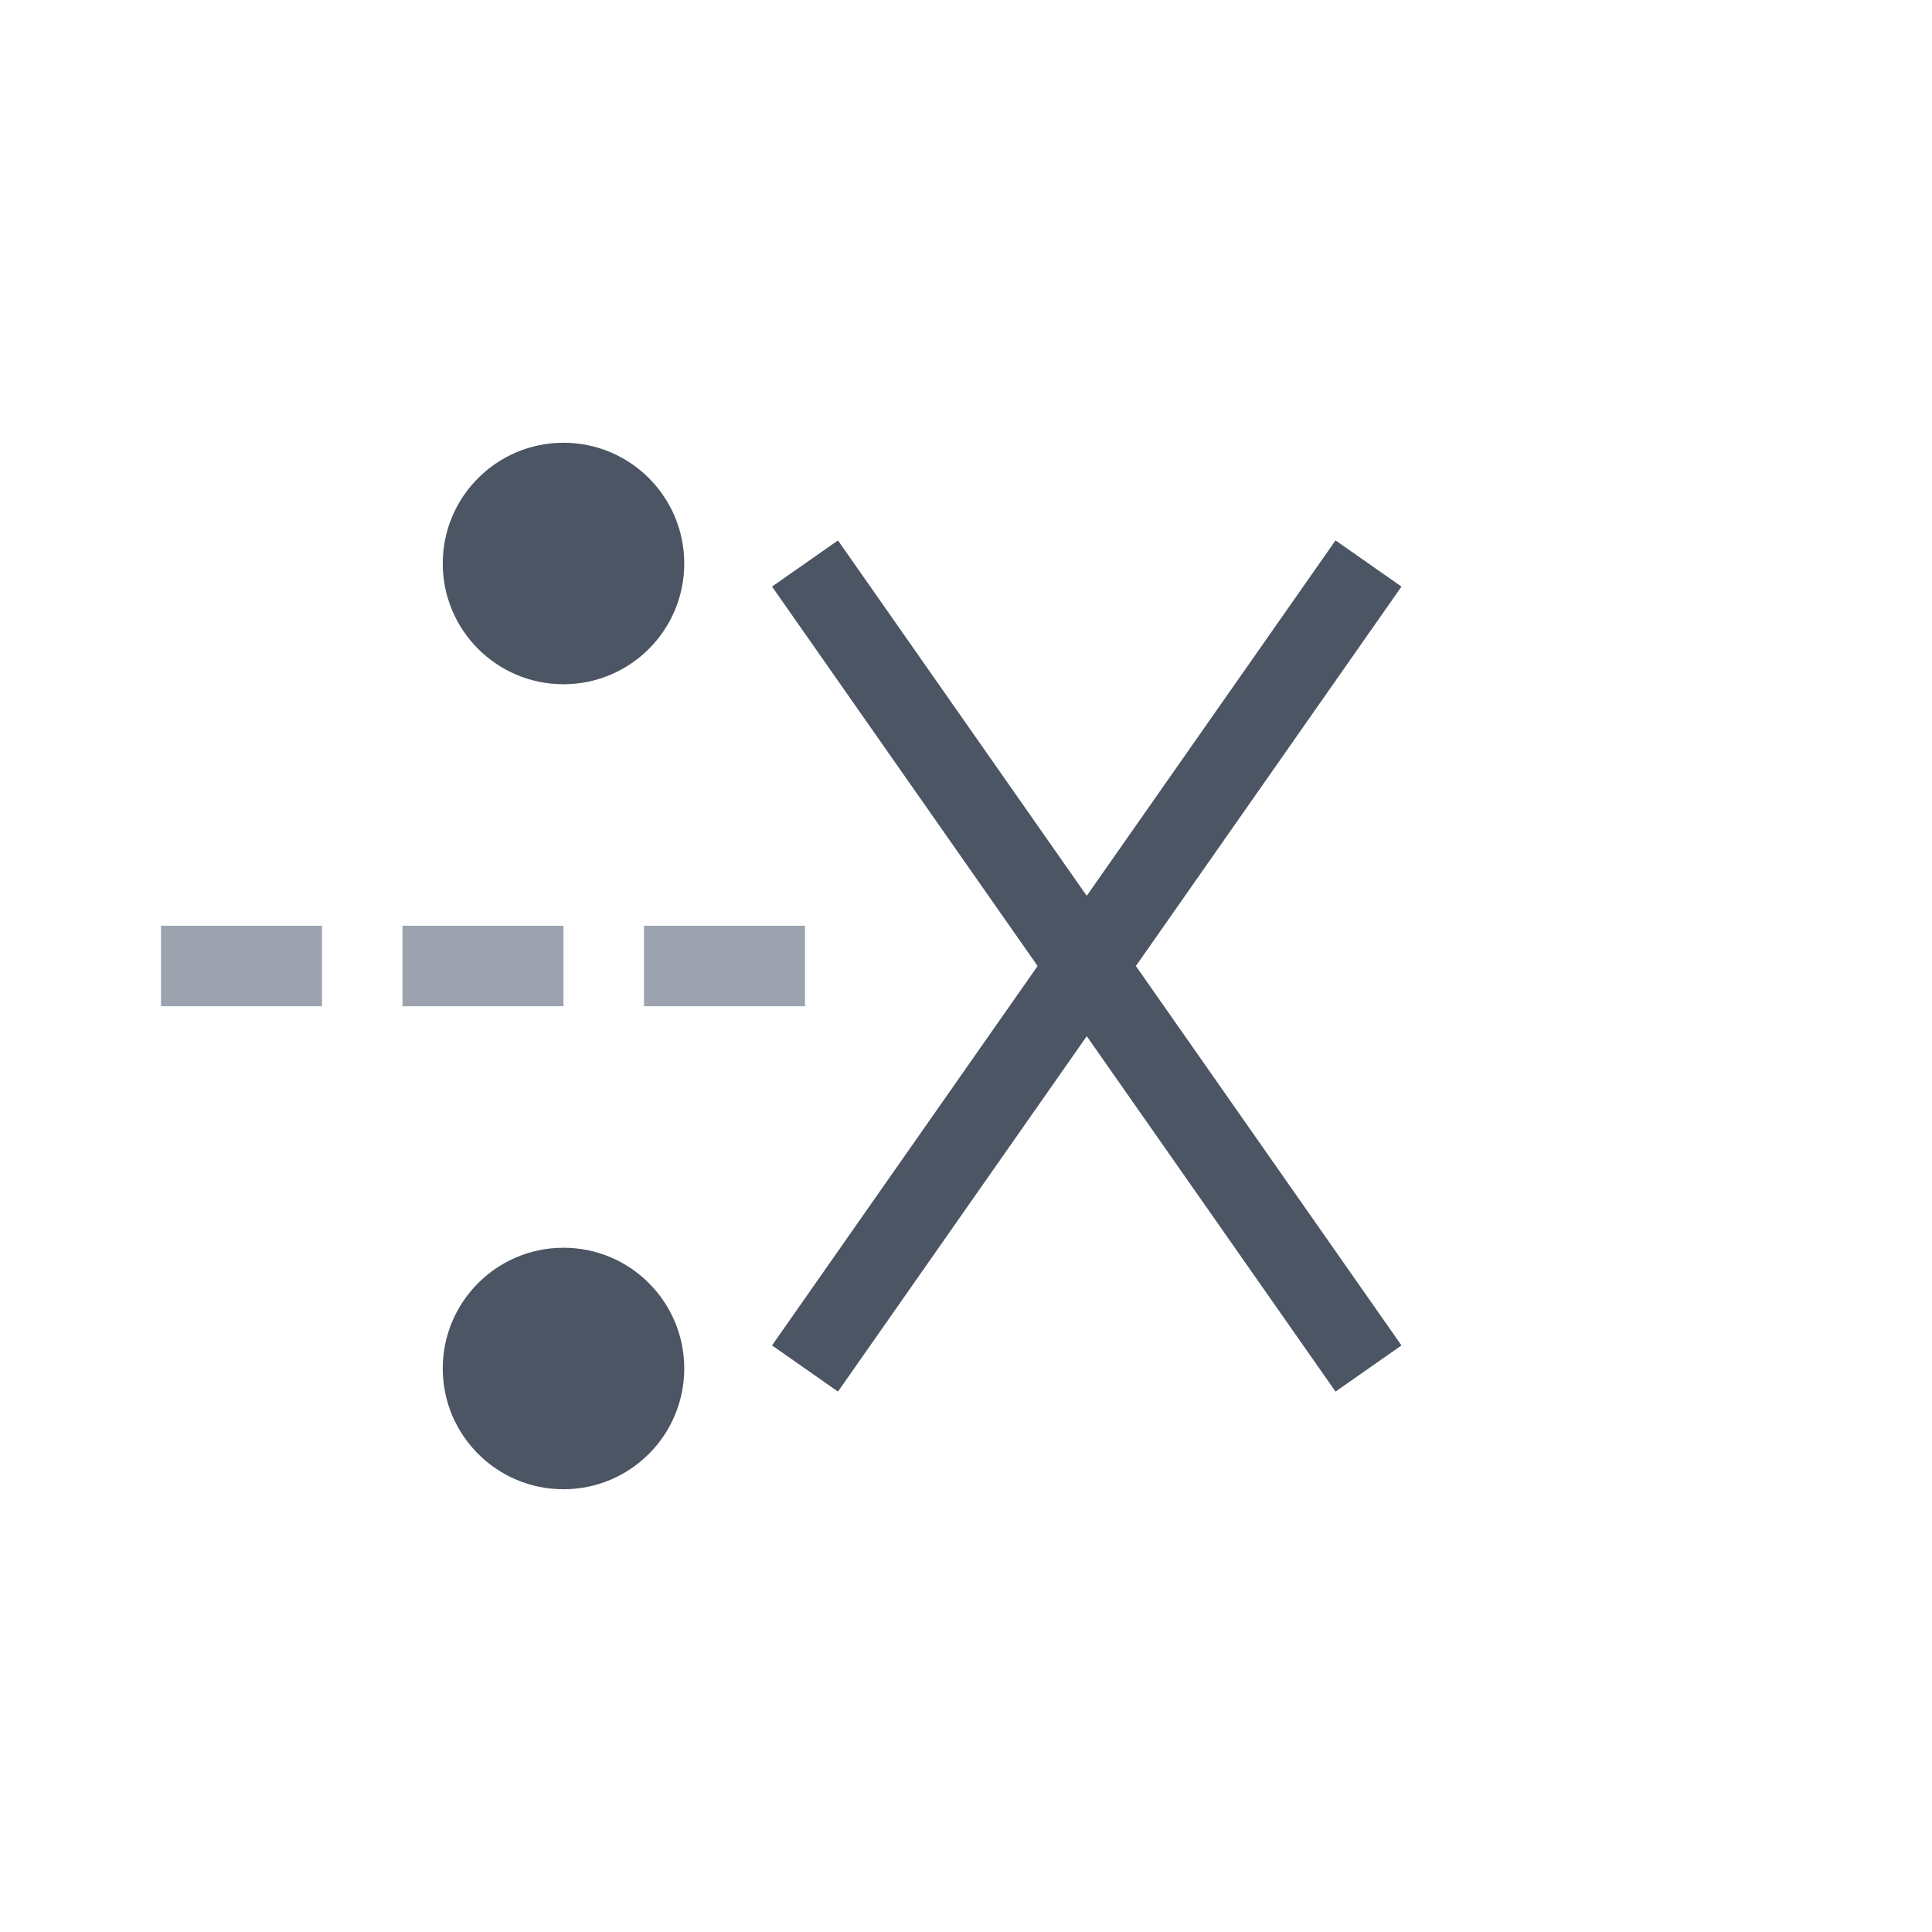 <svg xmlns="http://www.w3.org/2000/svg" width="48" height="48" viewBox="0 0 48 48" fill="none">
  <circle cx="14" cy="14" r="3" fill="#4B5563"/>
  <circle cx="14" cy="34" r="3" fill="#4B5563"/>
  <path d="M20 14l14 20M20 34l14-20" stroke="#4B5563" stroke-width="2"/>
  <line x1="4" y1="24" x2="20" y2="24" stroke="#9CA3AF" stroke-width="2" stroke-dasharray="4 2"/>
</svg>